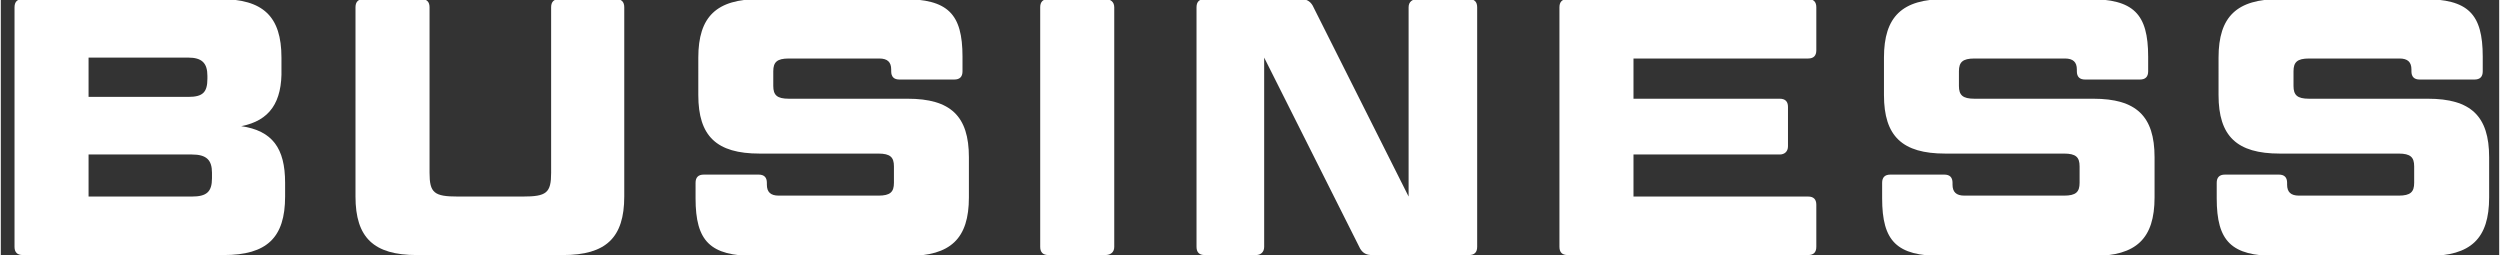 <?xml version="1.0" encoding="utf-8"?>
<!-- Generator: Adobe Illustrator 26.3.1, SVG Export Plug-In . SVG Version: 6.00 Build 0)  -->
<svg version="1.1" id="图层_1" xmlns="http://www.w3.org/2000/svg" xmlns:xlink="http://www.w3.org/1999/xlink" width="273.281" height="27.88" x="0px" y="0px"
	 viewBox="0 0 273.3 27.9" style="enable-background:new 0 0 273.3 27.9;" xml:space="preserve">
<rect x="0" y="0" width="273.3" height="27.9" fill="#333333" stroke="none"/>
<style type="text/css">
	.st0{fill:#FFFFFF;}
</style>
<g>
	<path class="st0" d="M26.3,13.8c3.4,0.5,4.8,2.4,4.8,6.2v1.5c0,4.5-2,6.4-6.7,6.4h-22c-0.6,0-0.9-0.3-0.9-0.9V0.8
		c0-0.6,0.3-0.9,0.9-0.9h21.6c4.7,0,6.7,1.9,6.7,6.4v1.2C30.8,11.2,29.4,13.2,26.3,13.8z M9.6,10.6h10.9c1.6,0,2.1-0.5,2.1-2V8.3
		c0-1.4-0.6-2-2.1-2H9.6V10.6z M9.6,16.9v4.6h11.3c1.6,0,2.2-0.5,2.2-2v-0.6c0-1.4-0.6-2-2.2-2H9.6z"/>
	<path class="st0" d="M46.9,18.9c0,2.2,0.5,2.6,3.1,2.6h7.1c2.6,0,3.1-0.4,3.1-2.6V0.8c0-0.6,0.3-0.9,0.9-0.9h6.2
		c0.6,0,0.9,0.3,0.9,0.9v20.7c0,4.5-2,6.4-6.7,6.4h-16c-4.7,0-6.7-1.9-6.7-6.4V0.8c0-0.6,0.3-0.9,0.9-0.9H46c0.6,0,0.9,0.3,0.9,0.9
		V18.9z"/>
	<path class="st0" d="M82.9,19.1c0.6,0,0.9,0.3,0.9,0.9v0.2c0,0.8,0.4,1.2,1.3,1.2H96c1.3,0,1.7-0.4,1.7-1.4v-1.8
		c0-1-0.4-1.4-1.7-1.4H83c-4.7,0-6.7-1.9-6.7-6.4V6.3c0-4.5,2-6.4,6.7-6.4h15.7c4.9,0,6.5,1.6,6.5,6.3v1.6c0,0.6-0.3,0.9-0.9,0.9h-6
		c-0.6,0-0.9-0.3-0.9-0.9V7.6c0-0.8-0.4-1.2-1.3-1.2h-9.9c-1.3,0-1.7,0.4-1.7,1.4v1.6c0,1,0.4,1.4,1.7,1.4h13c4.7,0,6.7,1.9,6.7,6.4
		v4.4c0,4.5-2,6.4-6.7,6.4H82.5c-4.9,0-6.5-1.6-6.5-6.3V20c0-0.6,0.3-0.9,0.9-0.9H82.9z"/>
	<path class="st0" d="M121.8,27c0,0.6-0.4,0.9-1,0.9h-6.2c-0.6,0-0.9-0.3-0.9-0.9V0.8c0-0.6,0.3-0.9,0.9-0.9h6.2c0.6,0,1,0.3,1,0.9
		V27z"/>
	<path class="st0" d="M150,27.9c-0.6,0-1-0.2-1.3-0.7L138.2,6.3V27c0,0.6-0.4,0.9-0.9,0.9h-5.6c-0.6,0-0.9-0.3-0.9-0.9V0.8
		c0-0.6,0.3-0.9,0.9-0.9h10.5c0.6,0,1,0.2,1.3,0.7L154,21.5V0.8c0-0.6,0.4-0.9,1-0.9h5.6c0.6,0,0.9,0.3,0.9,0.9V27
		c0,0.6-0.3,0.9-0.9,0.9H150z"/>
	<path class="st0" d="M197.7-0.1c0.6,0,0.9,0.3,0.9,0.9v4.7c0,0.6-0.3,0.9-0.9,0.9h-19.1v4.4h16c0.6,0,0.9,0.3,0.9,0.9V16
		c0,0.6-0.4,0.9-0.9,0.9h-16v4.6h19.1c0.6,0,0.9,0.3,0.9,0.9V27c0,0.6-0.3,0.9-0.9,0.9h-26.3c-0.6,0-0.9-0.3-0.9-0.9V0.8
		c0-0.6,0.3-0.9,0.9-0.9H197.7z"/>
	<path class="st0" d="M212.6,19.1c0.6,0,0.9,0.3,0.9,0.9v0.2c0,0.8,0.4,1.2,1.3,1.2h10.9c1.3,0,1.7-0.4,1.7-1.4v-1.8
		c0-1-0.4-1.4-1.7-1.4h-13c-4.7,0-6.7-1.9-6.7-6.4V6.3c0-4.5,2-6.4,6.7-6.4h15.7c4.9,0,6.5,1.6,6.5,6.3v1.6c0,0.6-0.3,0.9-0.9,0.9
		h-6c-0.6,0-0.9-0.3-0.9-0.9V7.6c0-0.8-0.4-1.2-1.3-1.2h-9.9c-1.3,0-1.7,0.4-1.7,1.4v1.6c0,1,0.4,1.4,1.7,1.4h13
		c4.7,0,6.7,1.9,6.7,6.4v4.4c0,4.5-2,6.4-6.7,6.4h-16.6c-4.9,0-6.5-1.6-6.5-6.3V20c0-0.6,0.3-0.9,0.9-0.9H212.6z"/>
	<path class="st0" d="M249.2,19.1c0.6,0,0.9,0.3,0.9,0.9v0.2c0,0.8,0.4,1.2,1.3,1.2h10.9c1.3,0,1.7-0.4,1.7-1.4v-1.8
		c0-1-0.4-1.4-1.7-1.4h-13c-4.7,0-6.7-1.9-6.7-6.4V6.3c0-4.5,2-6.4,6.7-6.4H265c4.9,0,6.5,1.6,6.5,6.3v1.6c0,0.6-0.3,0.9-0.9,0.9h-6
		c-0.6,0-0.9-0.3-0.9-0.9V7.6c0-0.8-0.4-1.2-1.3-1.2h-9.9c-1.3,0-1.7,0.4-1.7,1.4v1.6c0,1,0.4,1.4,1.7,1.4h13c4.7,0,6.7,1.9,6.7,6.4
		v4.4c0,4.5-2,6.4-6.7,6.4h-16.6c-4.9,0-6.5-1.6-6.5-6.3V20c0-0.6,0.3-0.9,0.9-0.9H249.2z"/>
</g>
</svg>
